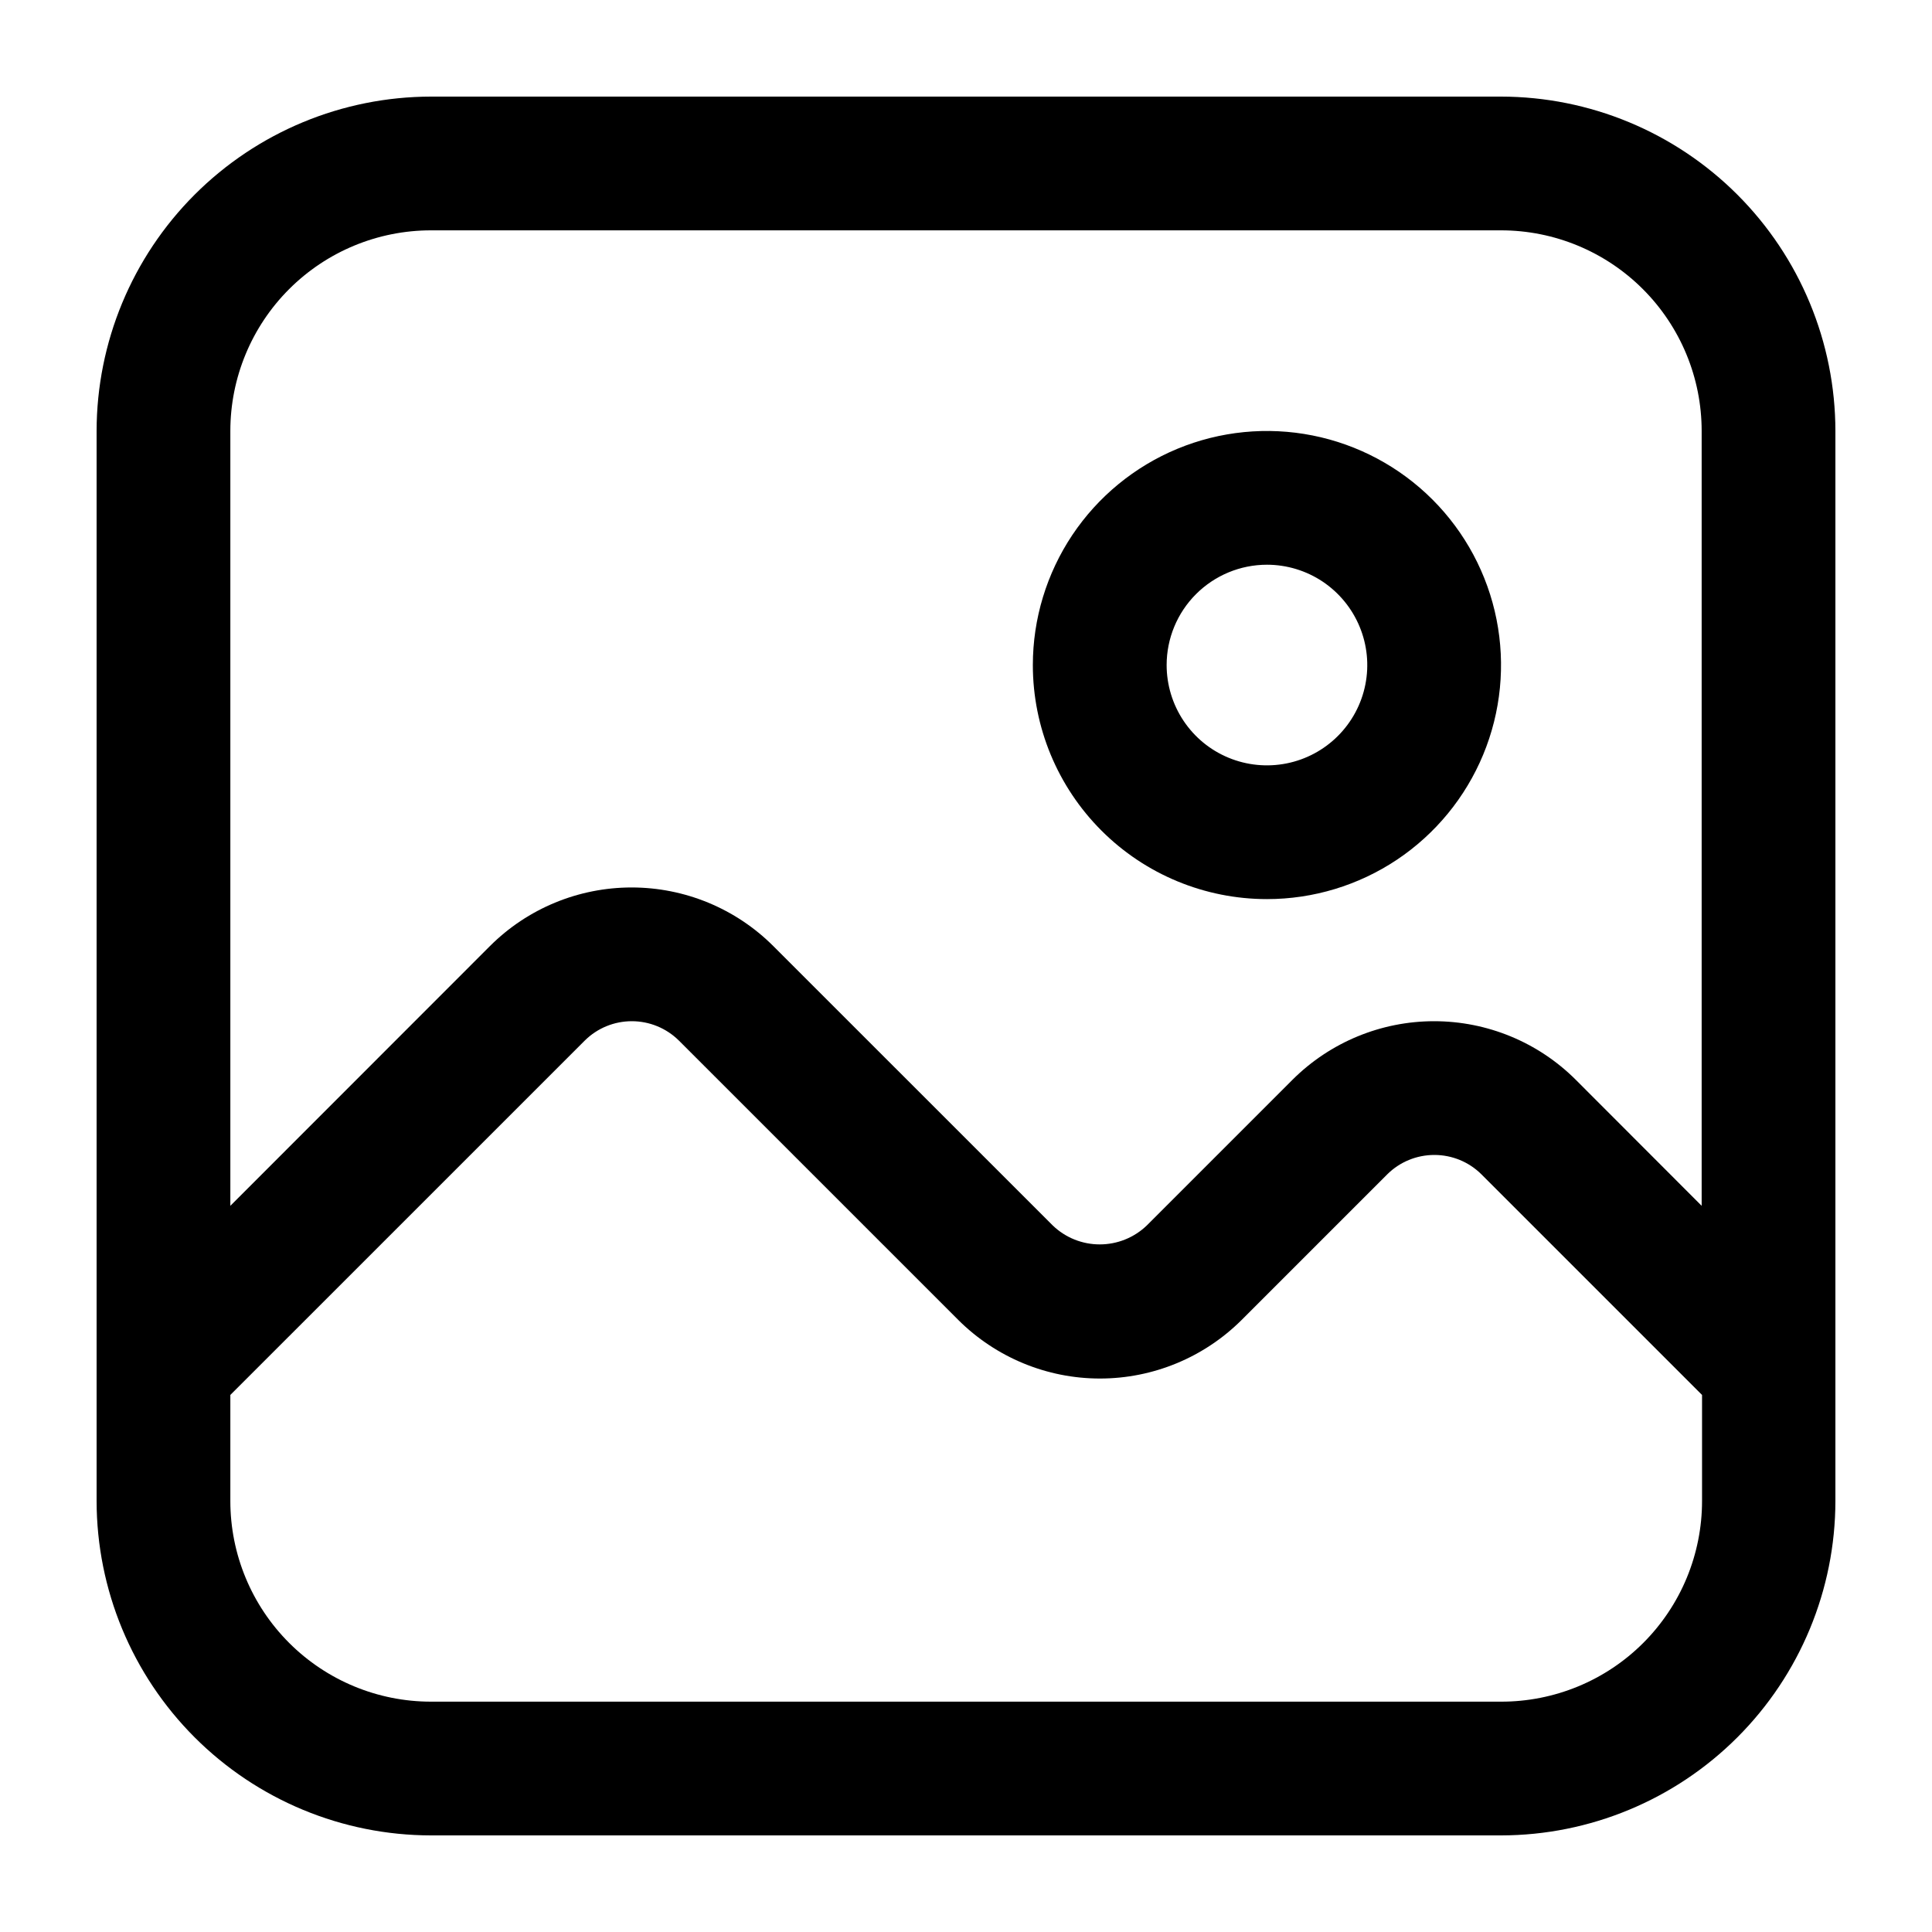 <svg width="40" height="40" viewBox="0 0 40 40" fill="none" xmlns="http://www.w3.org/2000/svg">
<path d="M31.077 2H8.923C7.088 2.002 5.328 2.732 4.03 4.03C2.732 5.328 2.002 7.088 2 8.923V31.077C2.002 32.912 2.732 34.672 4.03 35.97C5.328 37.268 7.088 37.998 8.923 38H31.077C32.912 37.998 34.672 37.268 35.97 35.97C37.268 34.672 37.998 32.912 38 31.077V8.923C37.998 7.088 37.268 5.328 35.97 4.03C34.672 2.732 32.912 2.002 31.077 2V2ZM8.923 4.769H31.077C32.179 4.769 33.235 5.207 34.014 5.986C34.793 6.765 35.231 7.821 35.231 8.923V24.965L32.623 22.354C31.845 21.578 30.791 21.143 29.692 21.143C28.594 21.143 27.54 21.578 26.761 22.354L23.743 25.372C23.481 25.624 23.132 25.764 22.769 25.764C22.406 25.764 22.058 25.624 21.796 25.372L16.008 19.585C15.23 18.809 14.176 18.374 13.077 18.374C11.978 18.374 10.924 18.809 10.146 19.585L4.769 24.965V8.923C4.769 7.821 5.207 6.765 5.986 5.986C6.765 5.207 7.821 4.769 8.923 4.769V4.769ZM31.077 35.231H8.923C7.821 35.231 6.765 34.793 5.986 34.014C5.207 33.235 4.769 32.179 4.769 31.077V28.881L12.108 21.543C12.367 21.286 12.717 21.143 13.081 21.143C13.445 21.143 13.795 21.286 14.055 21.543L19.842 27.33C20.621 28.105 21.675 28.541 22.773 28.541C23.872 28.541 24.926 28.105 25.705 27.33L28.723 24.312C28.982 24.055 29.332 23.912 29.697 23.912C30.061 23.912 30.411 24.055 30.67 24.312L35.239 28.881V31.077C35.239 31.623 35.131 32.164 34.922 32.669C34.713 33.173 34.406 33.631 34.02 34.017C33.633 34.403 33.174 34.709 32.669 34.917C32.164 35.125 31.623 35.232 31.077 35.231Z" fill="black"/>
<path d="M26.231 18.615C27.189 18.615 28.126 18.331 28.923 17.799C29.72 17.266 30.341 16.509 30.708 15.624C31.075 14.738 31.171 13.764 30.984 12.824C30.797 11.884 30.335 11.02 29.657 10.342C28.98 9.665 28.116 9.203 27.176 9.016C26.236 8.829 25.262 8.925 24.376 9.292C23.491 9.659 22.734 10.28 22.201 11.077C21.669 11.874 21.384 12.811 21.384 13.769C21.384 15.055 21.895 16.287 22.804 17.196C23.713 18.105 24.945 18.615 26.231 18.615V18.615ZM26.231 11.692C26.642 11.692 27.043 11.814 27.385 12.042C27.726 12.271 27.992 12.595 28.149 12.974C28.307 13.354 28.348 13.772 28.268 14.174C28.188 14.577 27.99 14.947 27.699 15.238C27.409 15.528 27.039 15.726 26.636 15.806C26.233 15.886 25.815 15.845 25.436 15.688C25.056 15.531 24.732 15.265 24.504 14.923C24.276 14.582 24.154 14.18 24.154 13.769C24.154 13.218 24.373 12.69 24.762 12.301C25.152 11.911 25.68 11.692 26.231 11.692Z" fill="black"/>
</svg>
